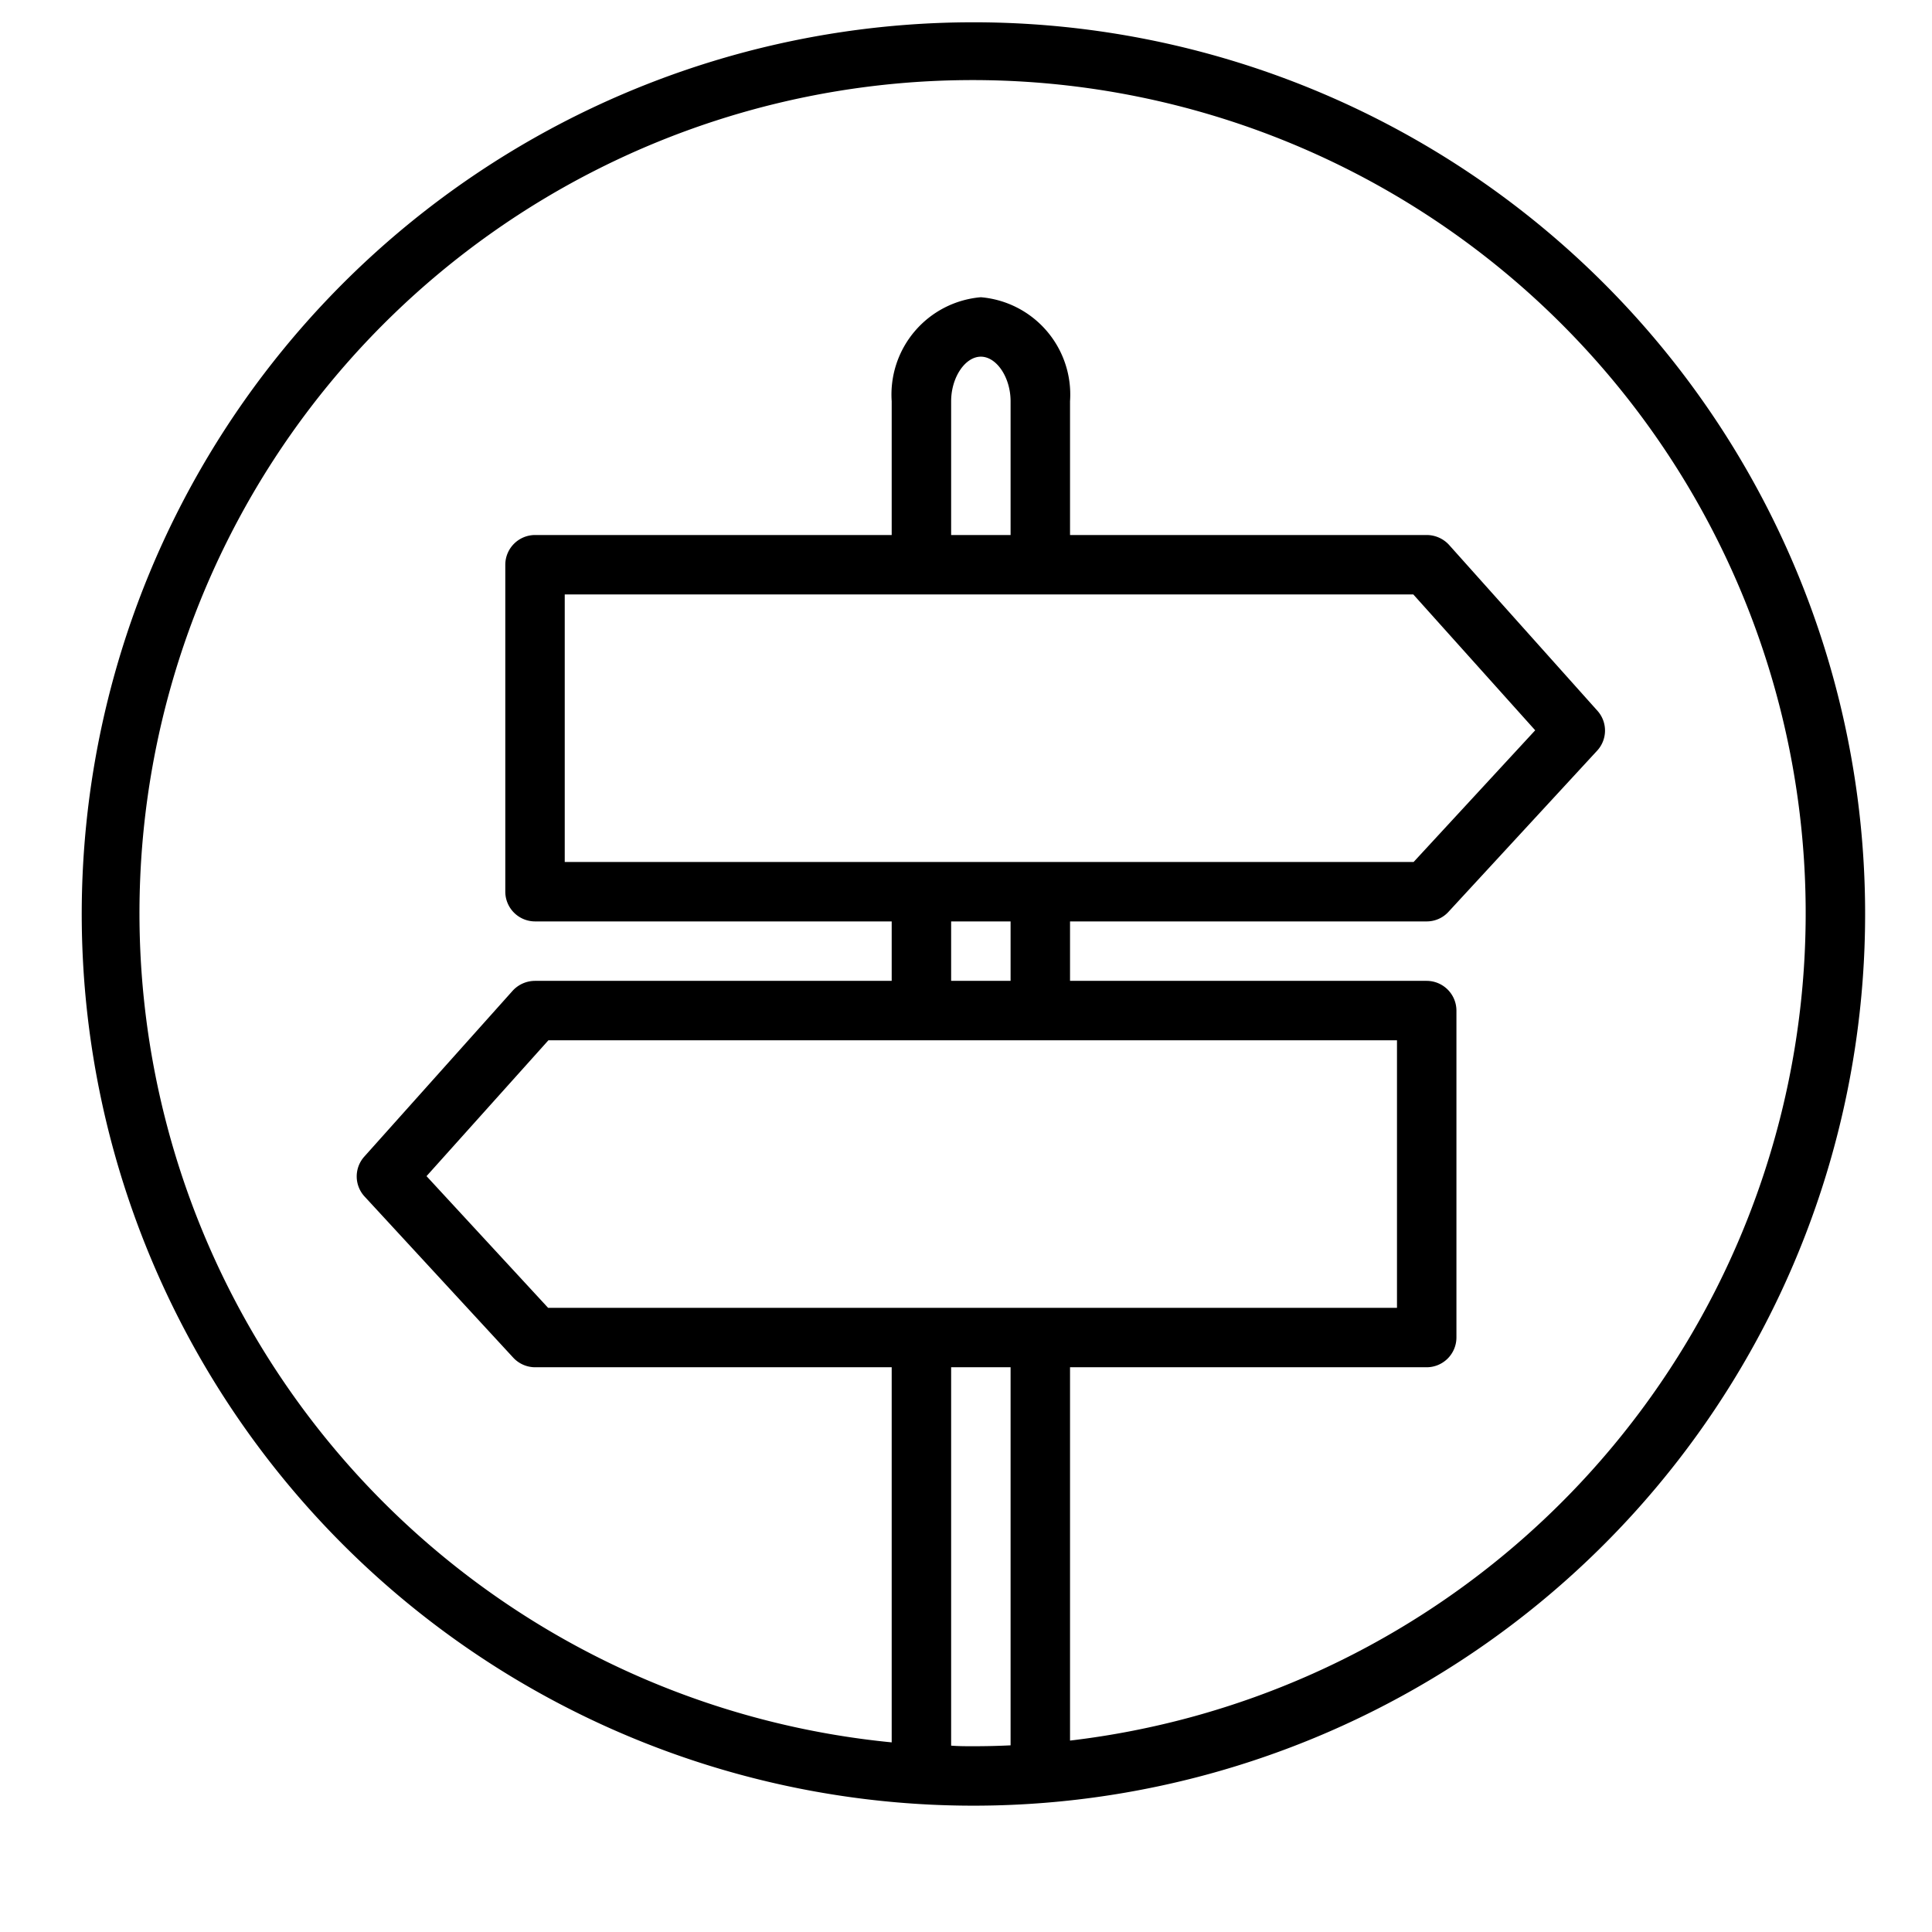 <svg xmlns="http://www.w3.org/2000/svg" width="65" height="65" viewBox="0 0 65 65">
    <path fill="#000" d="M32.75.75a30,30,0,1,0,30,30A29.998,29.998,0,0,0,32.75.75ZM32,58.73V46h2V58.72c-.41.02-.83.03-1.25.03C32.5,58.75,32.25,58.75,32,58.73ZM47.55,20l4.1,4.57L47.56,29H19V20ZM32,18V13.5c0-.8.47-1.5,1-1.5s1,.7,1,1.5V18Zm0,13h2v2H32Zm15,4v9H18.44l-4.09-4.43L18.45,35ZM36,58.56V46H48a1.003,1.003,0,0,0,1-1V34a1.003,1.003,0,0,0-1-1H36V31H48a.99.99,0,0,0,.73-.32l5-5.42a.997.997,0,0,0,.02-1.34l-5-5.59A1.022,1.022,0,0,0,48,18H36V13.5A3.286,3.286,0,0,0,33,10a3.286,3.286,0,0,0-3,3.5V18H18a1.003,1.003,0,0,0-1,1V30a1.003,1.003,0,0,0,1,1H30v2H18a1.022,1.022,0,0,0-.75.33l-5,5.59a.997.997,0,0,0,.02,1.34l5,5.42A1.007,1.007,0,0,0,18,46H30V58.62a28.029,28.029,0,1,1,6-.06Z"/>
</svg>
